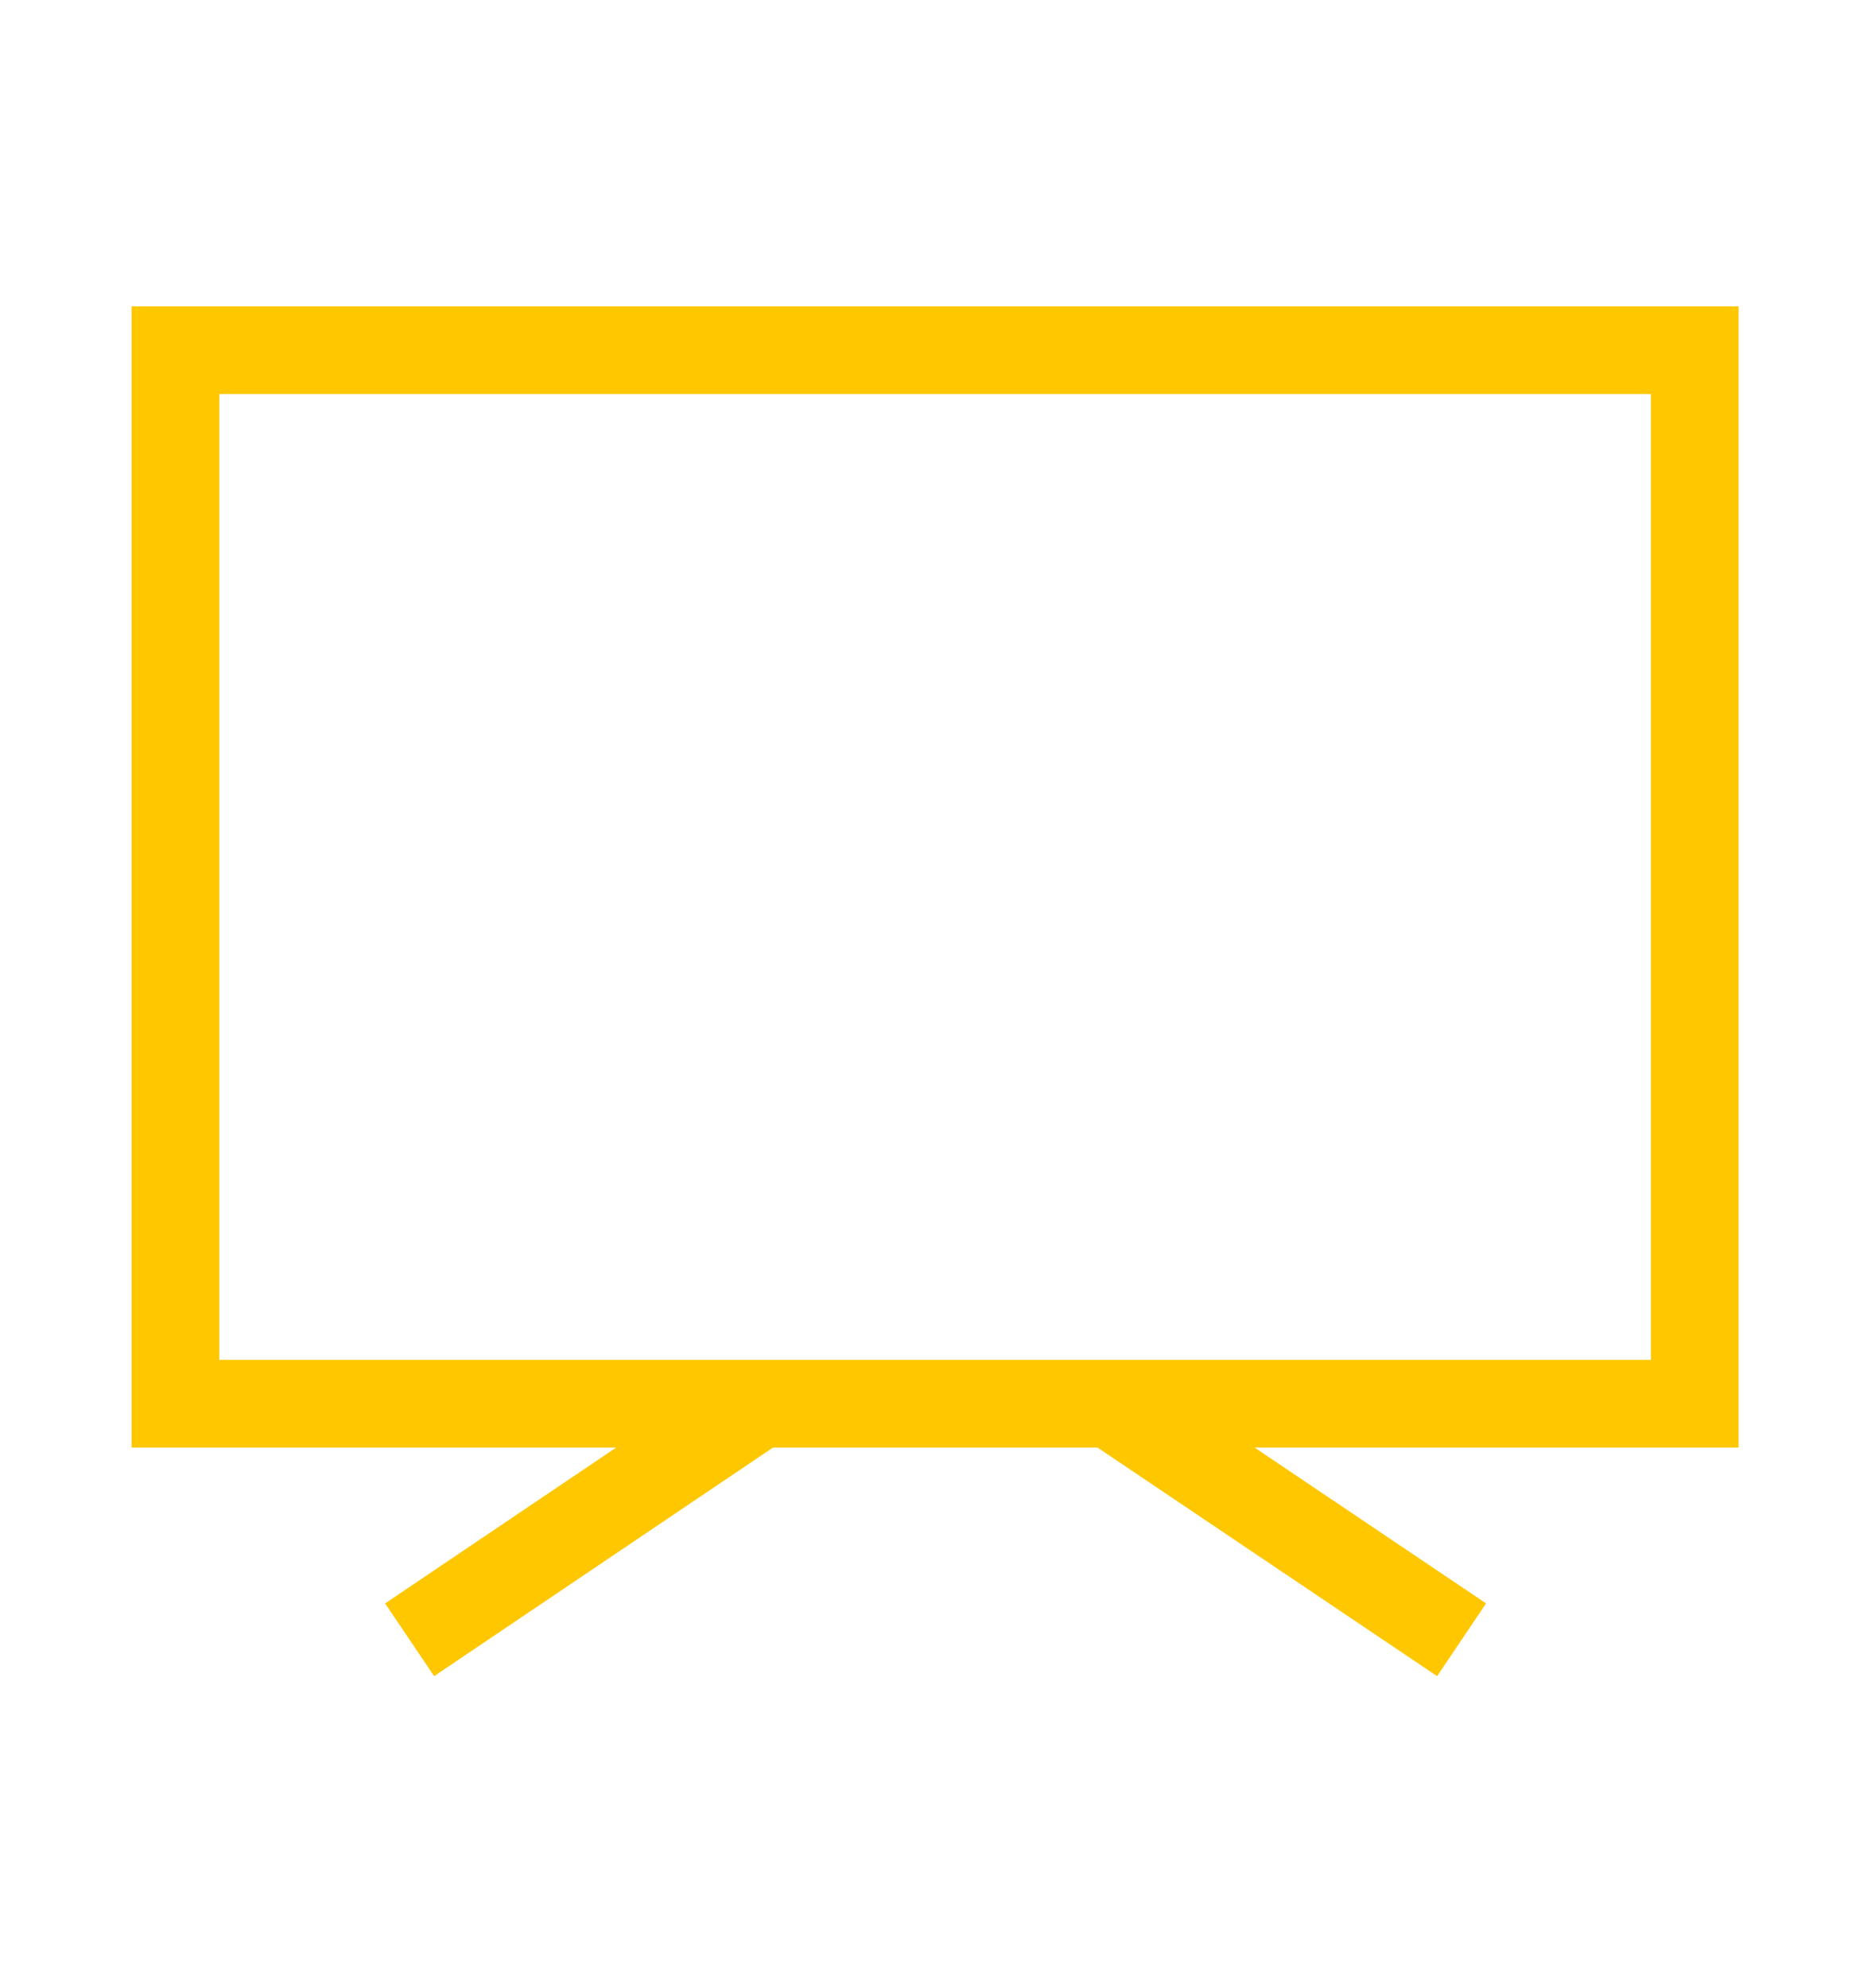 <svg width="32" height="34" viewBox="0 0 32 34" fill="none" xmlns="http://www.w3.org/2000/svg">
<path d="M12.991 24.005L7.006 28.042" stroke="#FFC700" stroke-width="1.5"/>
<path d="M24.998 28.042L19 24.005" stroke="#FFC700" stroke-width="1.5"/>
<path fill-rule="evenodd" clip-rule="evenodd" d="M3 5.989H7.993L11.073 5.989H21.039H24.036H28.986V24.005H3V5.989Z" stroke="#FFC700" stroke-width="1.5"/>
</svg>
